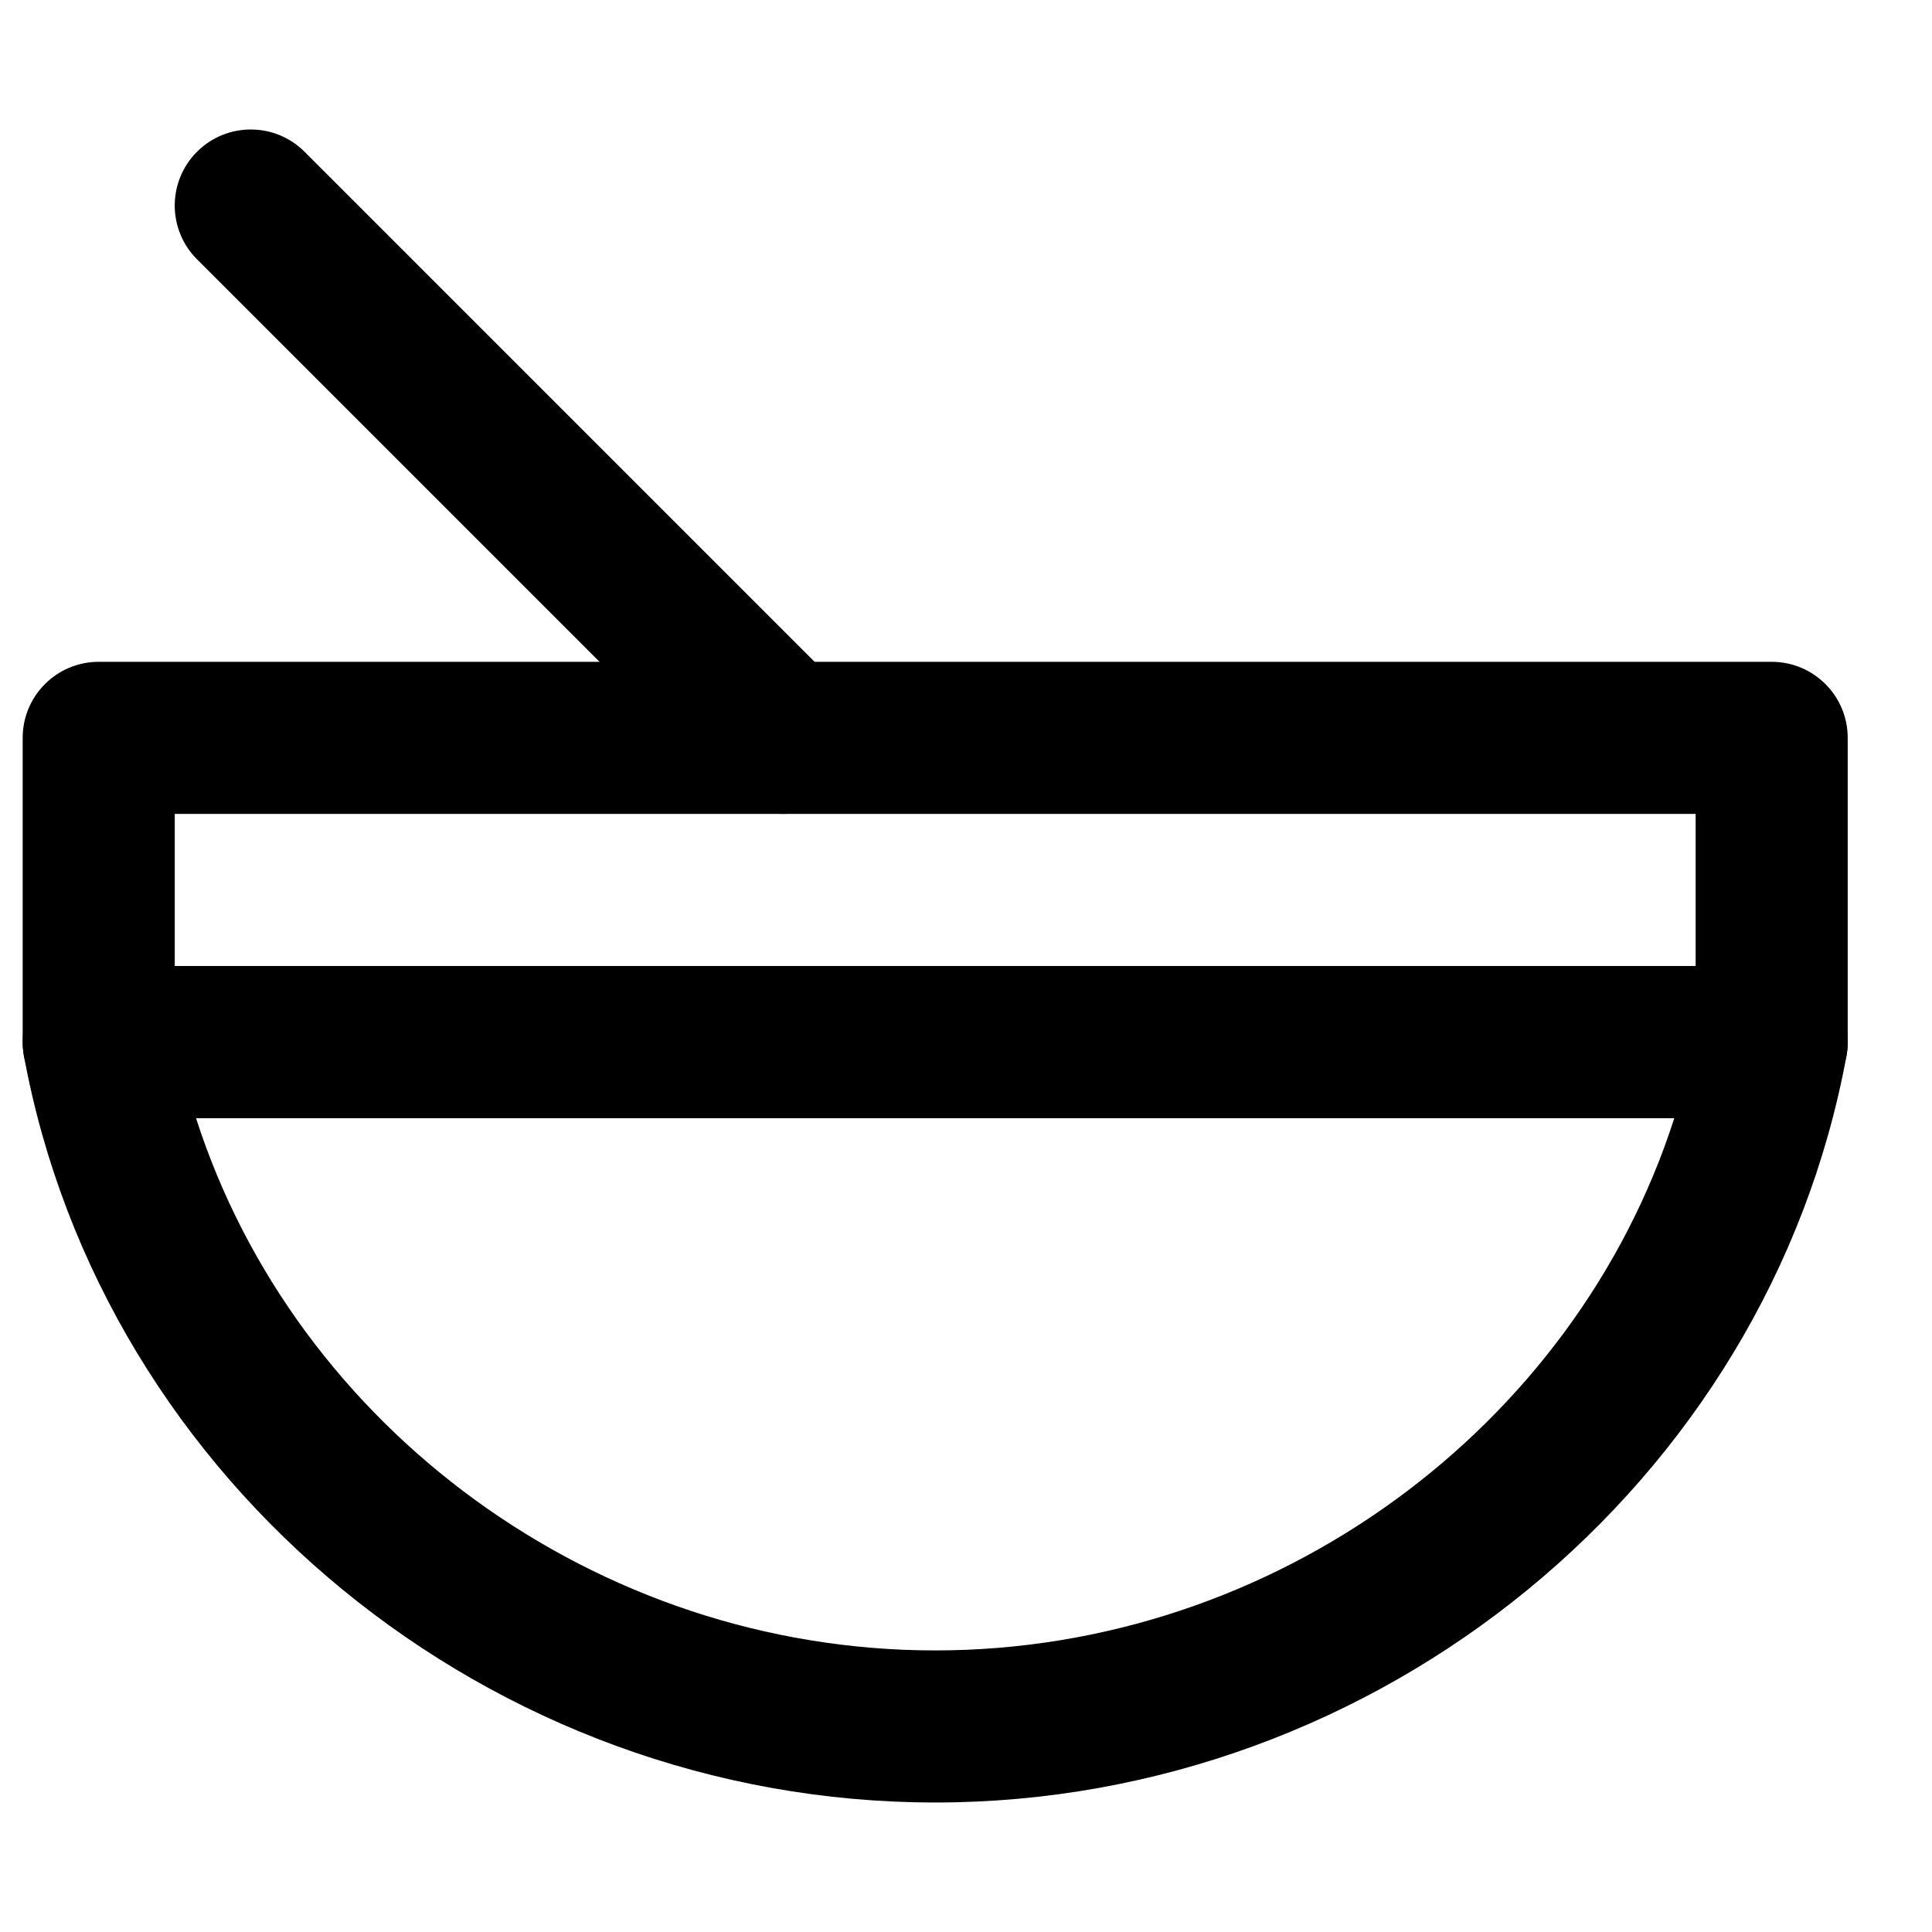 <?xml version="1.0" encoding="UTF-8"?>
<!-- Uploaded to: ICON Repo, www.svgrepo.com, Generator: ICON Repo Mixer Tools -->
<svg fill="#000000" width="800px" height="800px" version="1.1" viewBox="144 144 512 512" xmlns="http://www.w3.org/2000/svg">
 <g fill-rule="evenodd">
  <path d="m170.16 440.3h443.35c11.133 0 20.152-9.023 20.152-20.152v-80.609c0-11.133-9.02-20.152-20.152-20.152h-443.35c-11.129 0-20.152 9.02-20.152 20.152v80.609c0 11.129 9.023 20.152 20.152 20.152zm20.152-80.609h403.05v40.305h-403.05z"/>
  <path d="m365.78 325.29-141.07-141.07c-7.871-7.871-20.633-7.871-28.5 0-7.871 7.867-7.871 20.629 0 28.496l141.07 141.07c7.867 7.867 20.629 7.867 28.5 0 7.867-7.871 7.867-20.633 0-28.5z"/>
  <path d="m150.34 423.8c20.848 113.3 123.72 197.88 241.5 197.88 117.77 0 220.64-84.582 241.5-197.88 2.277-12.383-7.231-23.797-19.82-23.797h-443.35c-12.594 0-22.102 11.414-19.82 23.797zm437.37 16.508c-26.281 81.957-105.94 141.07-195.88 141.07-89.941 0-169.59-59.109-195.88-141.07z"/>
 </g>
</svg>